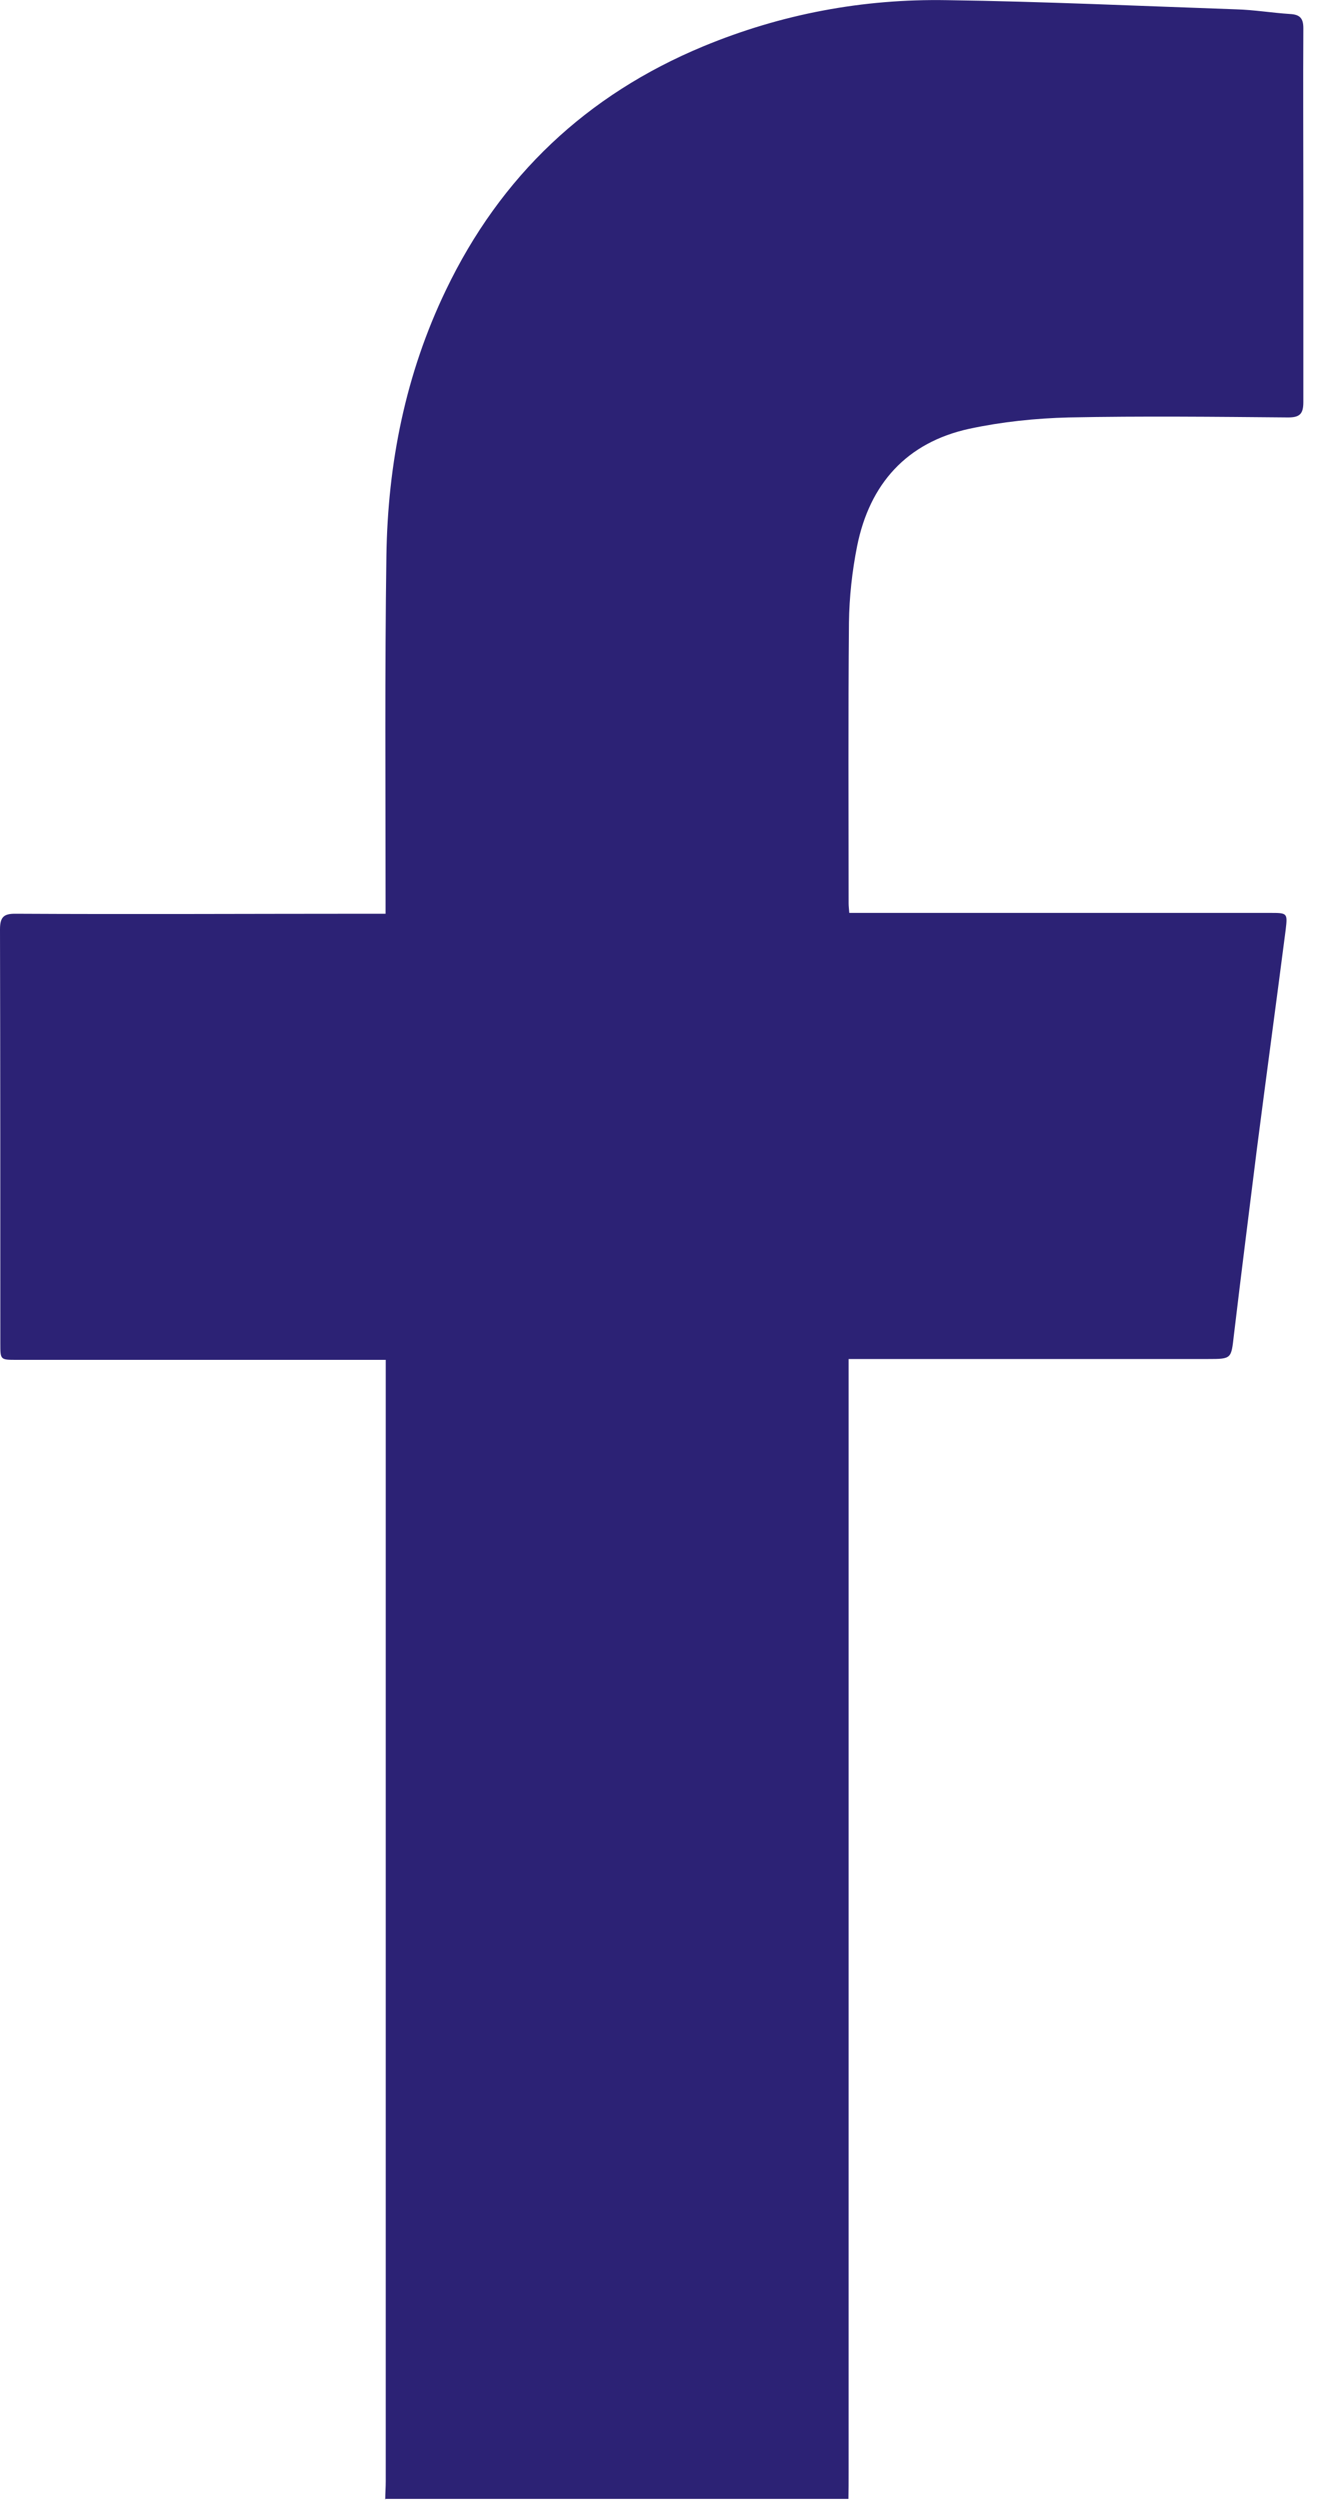 <?xml version="1.0" encoding="utf-8"?>
<svg xmlns="http://www.w3.org/2000/svg" fill="none" height="100%" overflow="visible" preserveAspectRatio="none" style="display: block;" viewBox="0 0 8 15" width="100%">
<path d="M2.312 15C2.312 14.963 2.315 14.926 2.315 14.89C2.315 12.675 2.315 10.46 2.315 8.245V8.16H2.22C1.513 8.16 0.807 8.16 0.1 8.16C0.002 8.16 0.002 8.16 0.002 8.064C0.002 7.235 0.002 6.406 0 5.577C0 5.502 0.023 5.482 0.095 5.483C0.802 5.487 1.508 5.483 2.215 5.483H2.314C2.314 5.455 2.314 5.428 2.314 5.403C2.314 4.715 2.309 4.024 2.319 3.335C2.327 2.78 2.434 2.244 2.676 1.741C3.004 1.057 3.52 0.569 4.221 0.278C4.689 0.084 5.179 -0.008 5.684 0.001C6.262 0.009 6.84 0.036 7.419 0.056C7.526 0.059 7.633 0.077 7.741 0.084C7.801 0.087 7.822 0.109 7.822 0.169C7.82 0.512 7.822 0.856 7.822 1.199C7.822 1.604 7.822 2.008 7.822 2.413C7.822 2.483 7.801 2.505 7.731 2.505C7.292 2.501 6.854 2.496 6.414 2.505C6.215 2.51 6.013 2.531 5.817 2.573C5.441 2.655 5.219 2.904 5.144 3.277C5.114 3.427 5.097 3.583 5.095 3.735C5.09 4.297 5.093 4.858 5.093 5.42C5.093 5.437 5.095 5.453 5.097 5.478H5.192C6.001 5.478 6.812 5.478 7.621 5.478C7.726 5.478 7.728 5.478 7.716 5.579C7.659 6.02 7.599 6.461 7.542 6.904C7.496 7.274 7.449 7.643 7.405 8.013C7.389 8.153 7.392 8.155 7.25 8.155C6.563 8.155 5.876 8.155 5.189 8.155H5.093V8.262C5.093 10.451 5.093 12.643 5.093 14.833C5.093 14.886 5.093 14.941 5.092 14.995H2.31L2.312 15Z" fill="#2C2275" id="Union"/>
</svg>